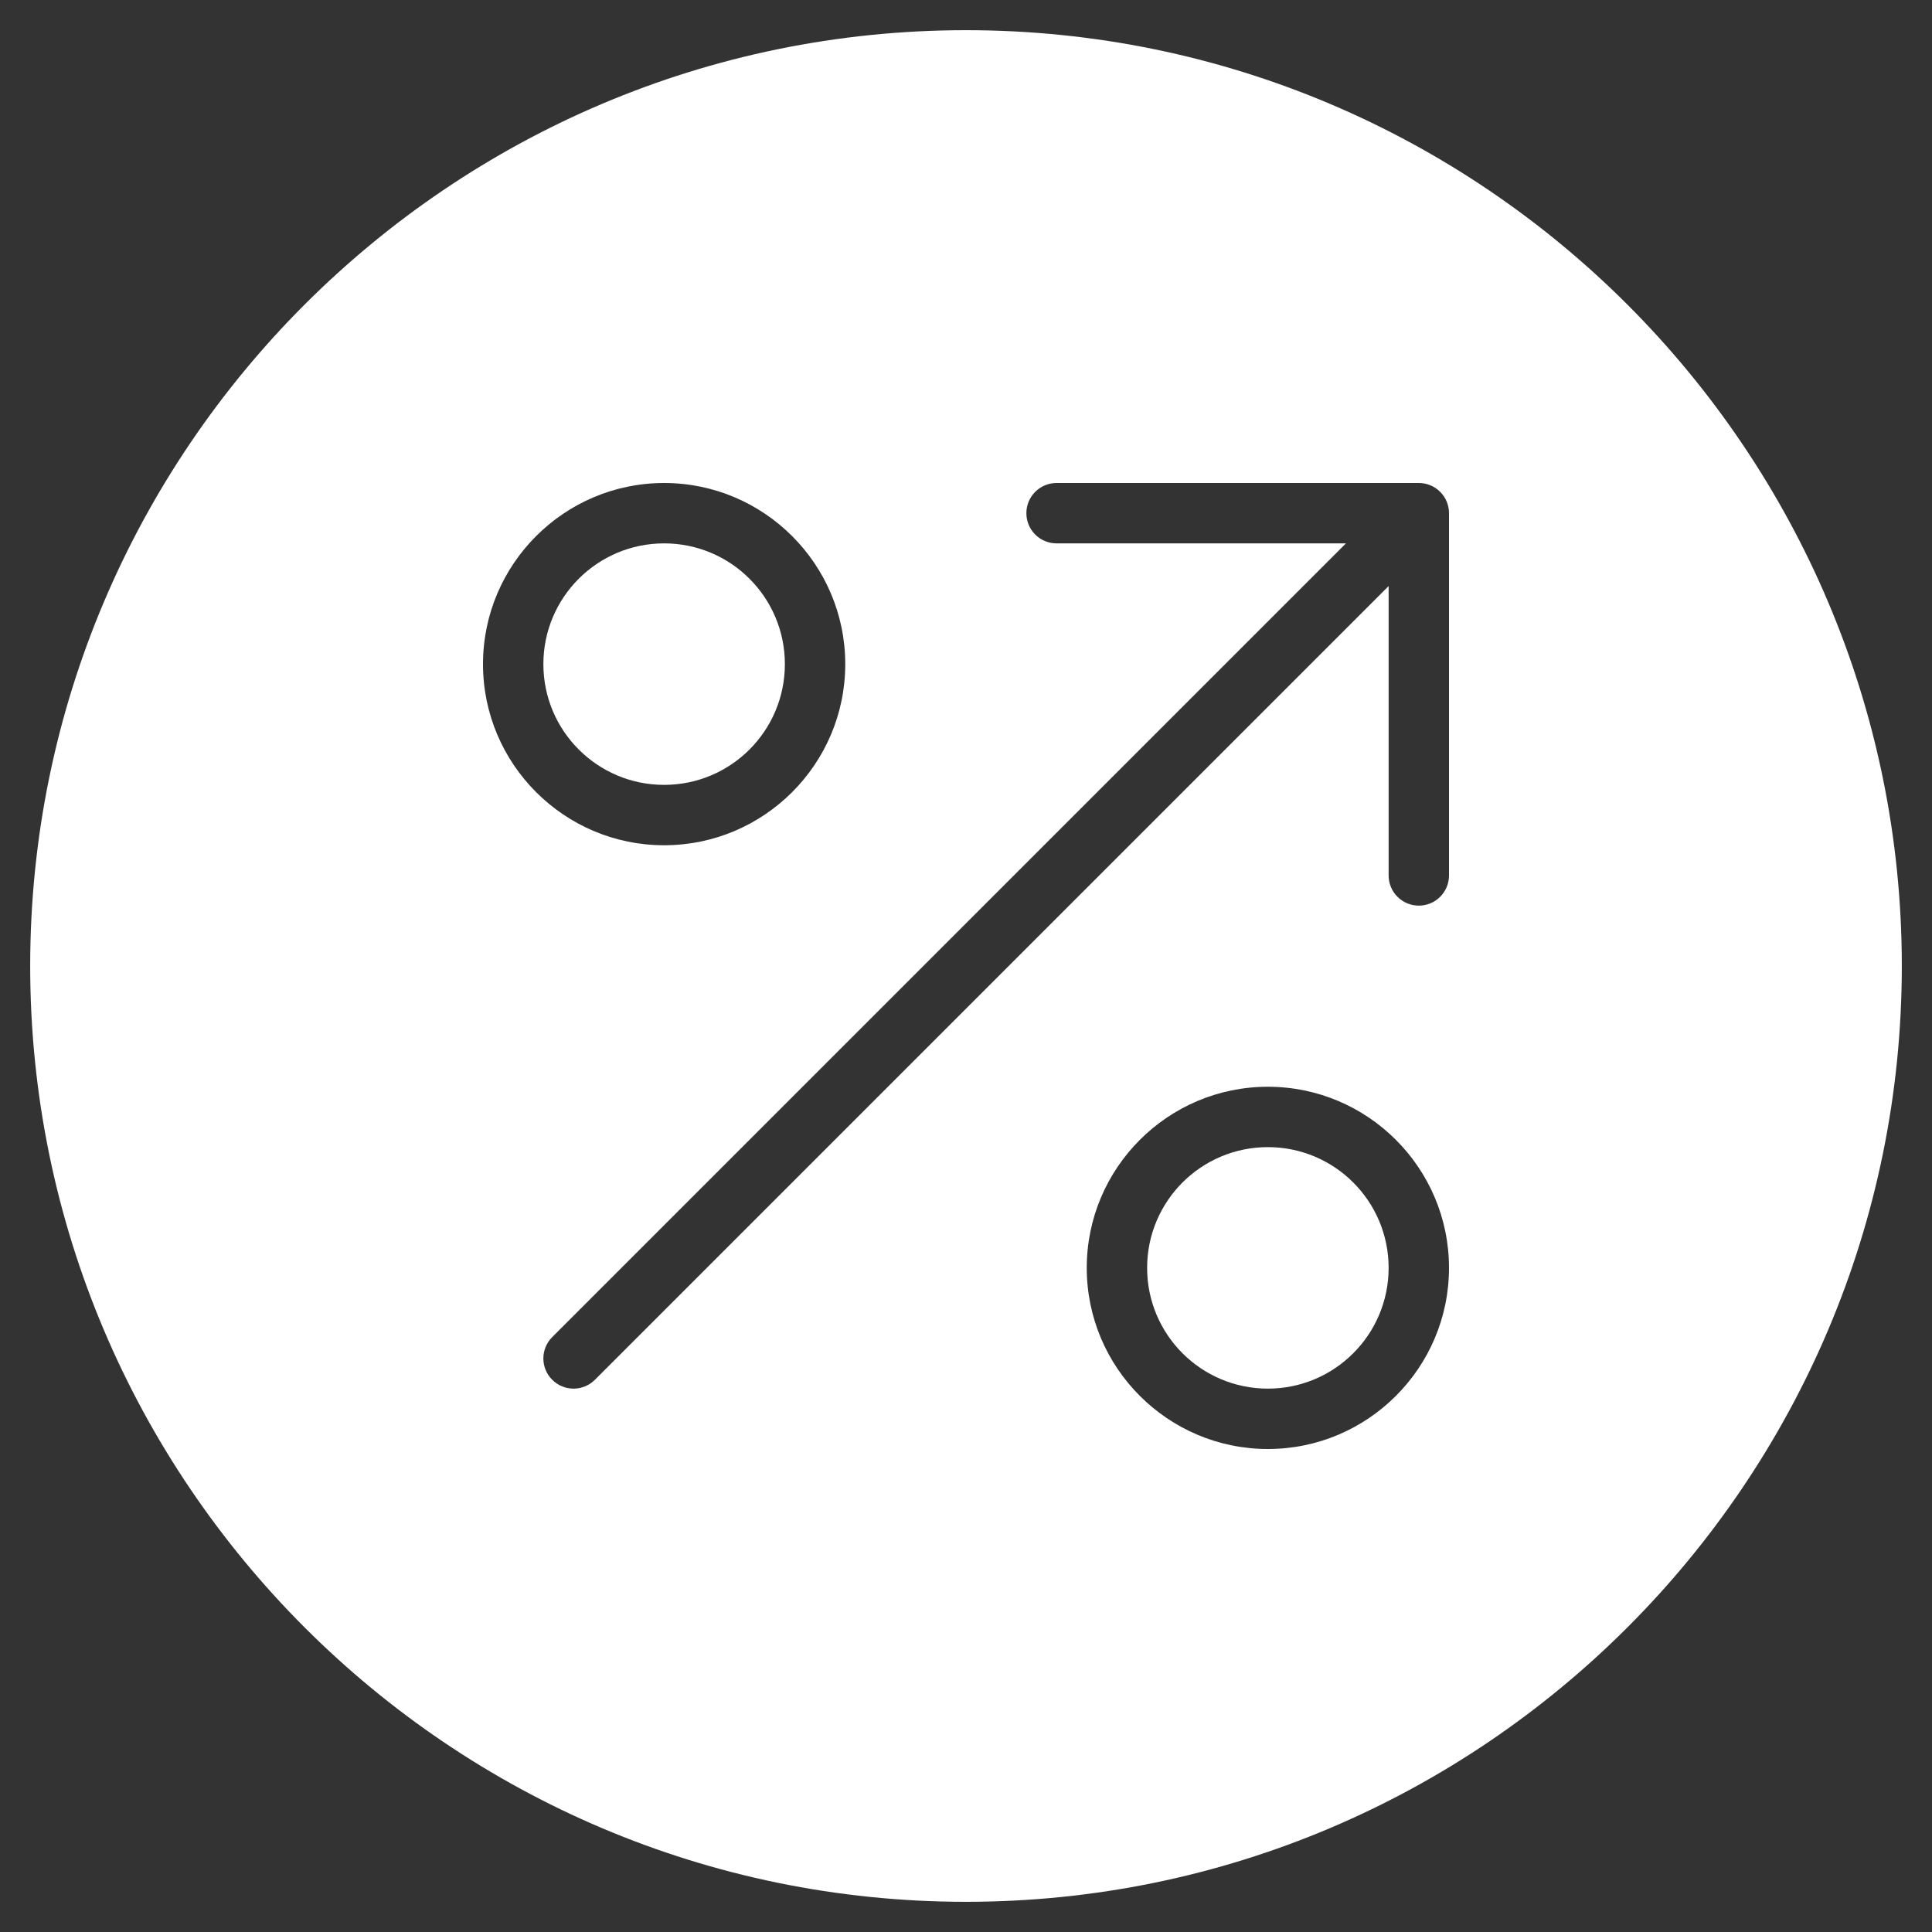 <svg xmlns="http://www.w3.org/2000/svg" viewBox="0 0 64 64" width="64" height="64"><rect x="0" y="0" width="64" height="64" fill="#333333" stroke="none"/><title>percentage 39</title><g class="nc-icon-wrapper" fill="#ffffff"><circle fill="#ffffff" cx="42" cy="42" r="4"/> <circle fill="#ffffff" cx="22" cy="22" r="4"/> <path fill="#ffffff" d="M32,1C14.906,1,1,14.907,1,32s13.906,31,31,31s31-13.907,31-31S49.094,1,32,1z M16,22c0-3.309,2.691-6,6-6 s6,2.691,6,6s-2.691,6-6,6S16,25.309,16,22z M42,48c-3.309,0-6-2.691-6-6s2.691-6,6-6s6,2.691,6,6S45.309,48,42,48z M48,29 c0,0.552-0.447,1-1,1s-1-0.448-1-1v-9.586L19.707,45.707C19.512,45.902,19.256,46,19,46s-0.512-0.098-0.707-0.293 c-0.391-0.391-0.391-1.023,0-1.414L44.586,18H35c-0.553,0-1-0.448-1-1s0.447-1,1-1h12c0.553,0,1,0.448,1,1V29z"/></g></svg>